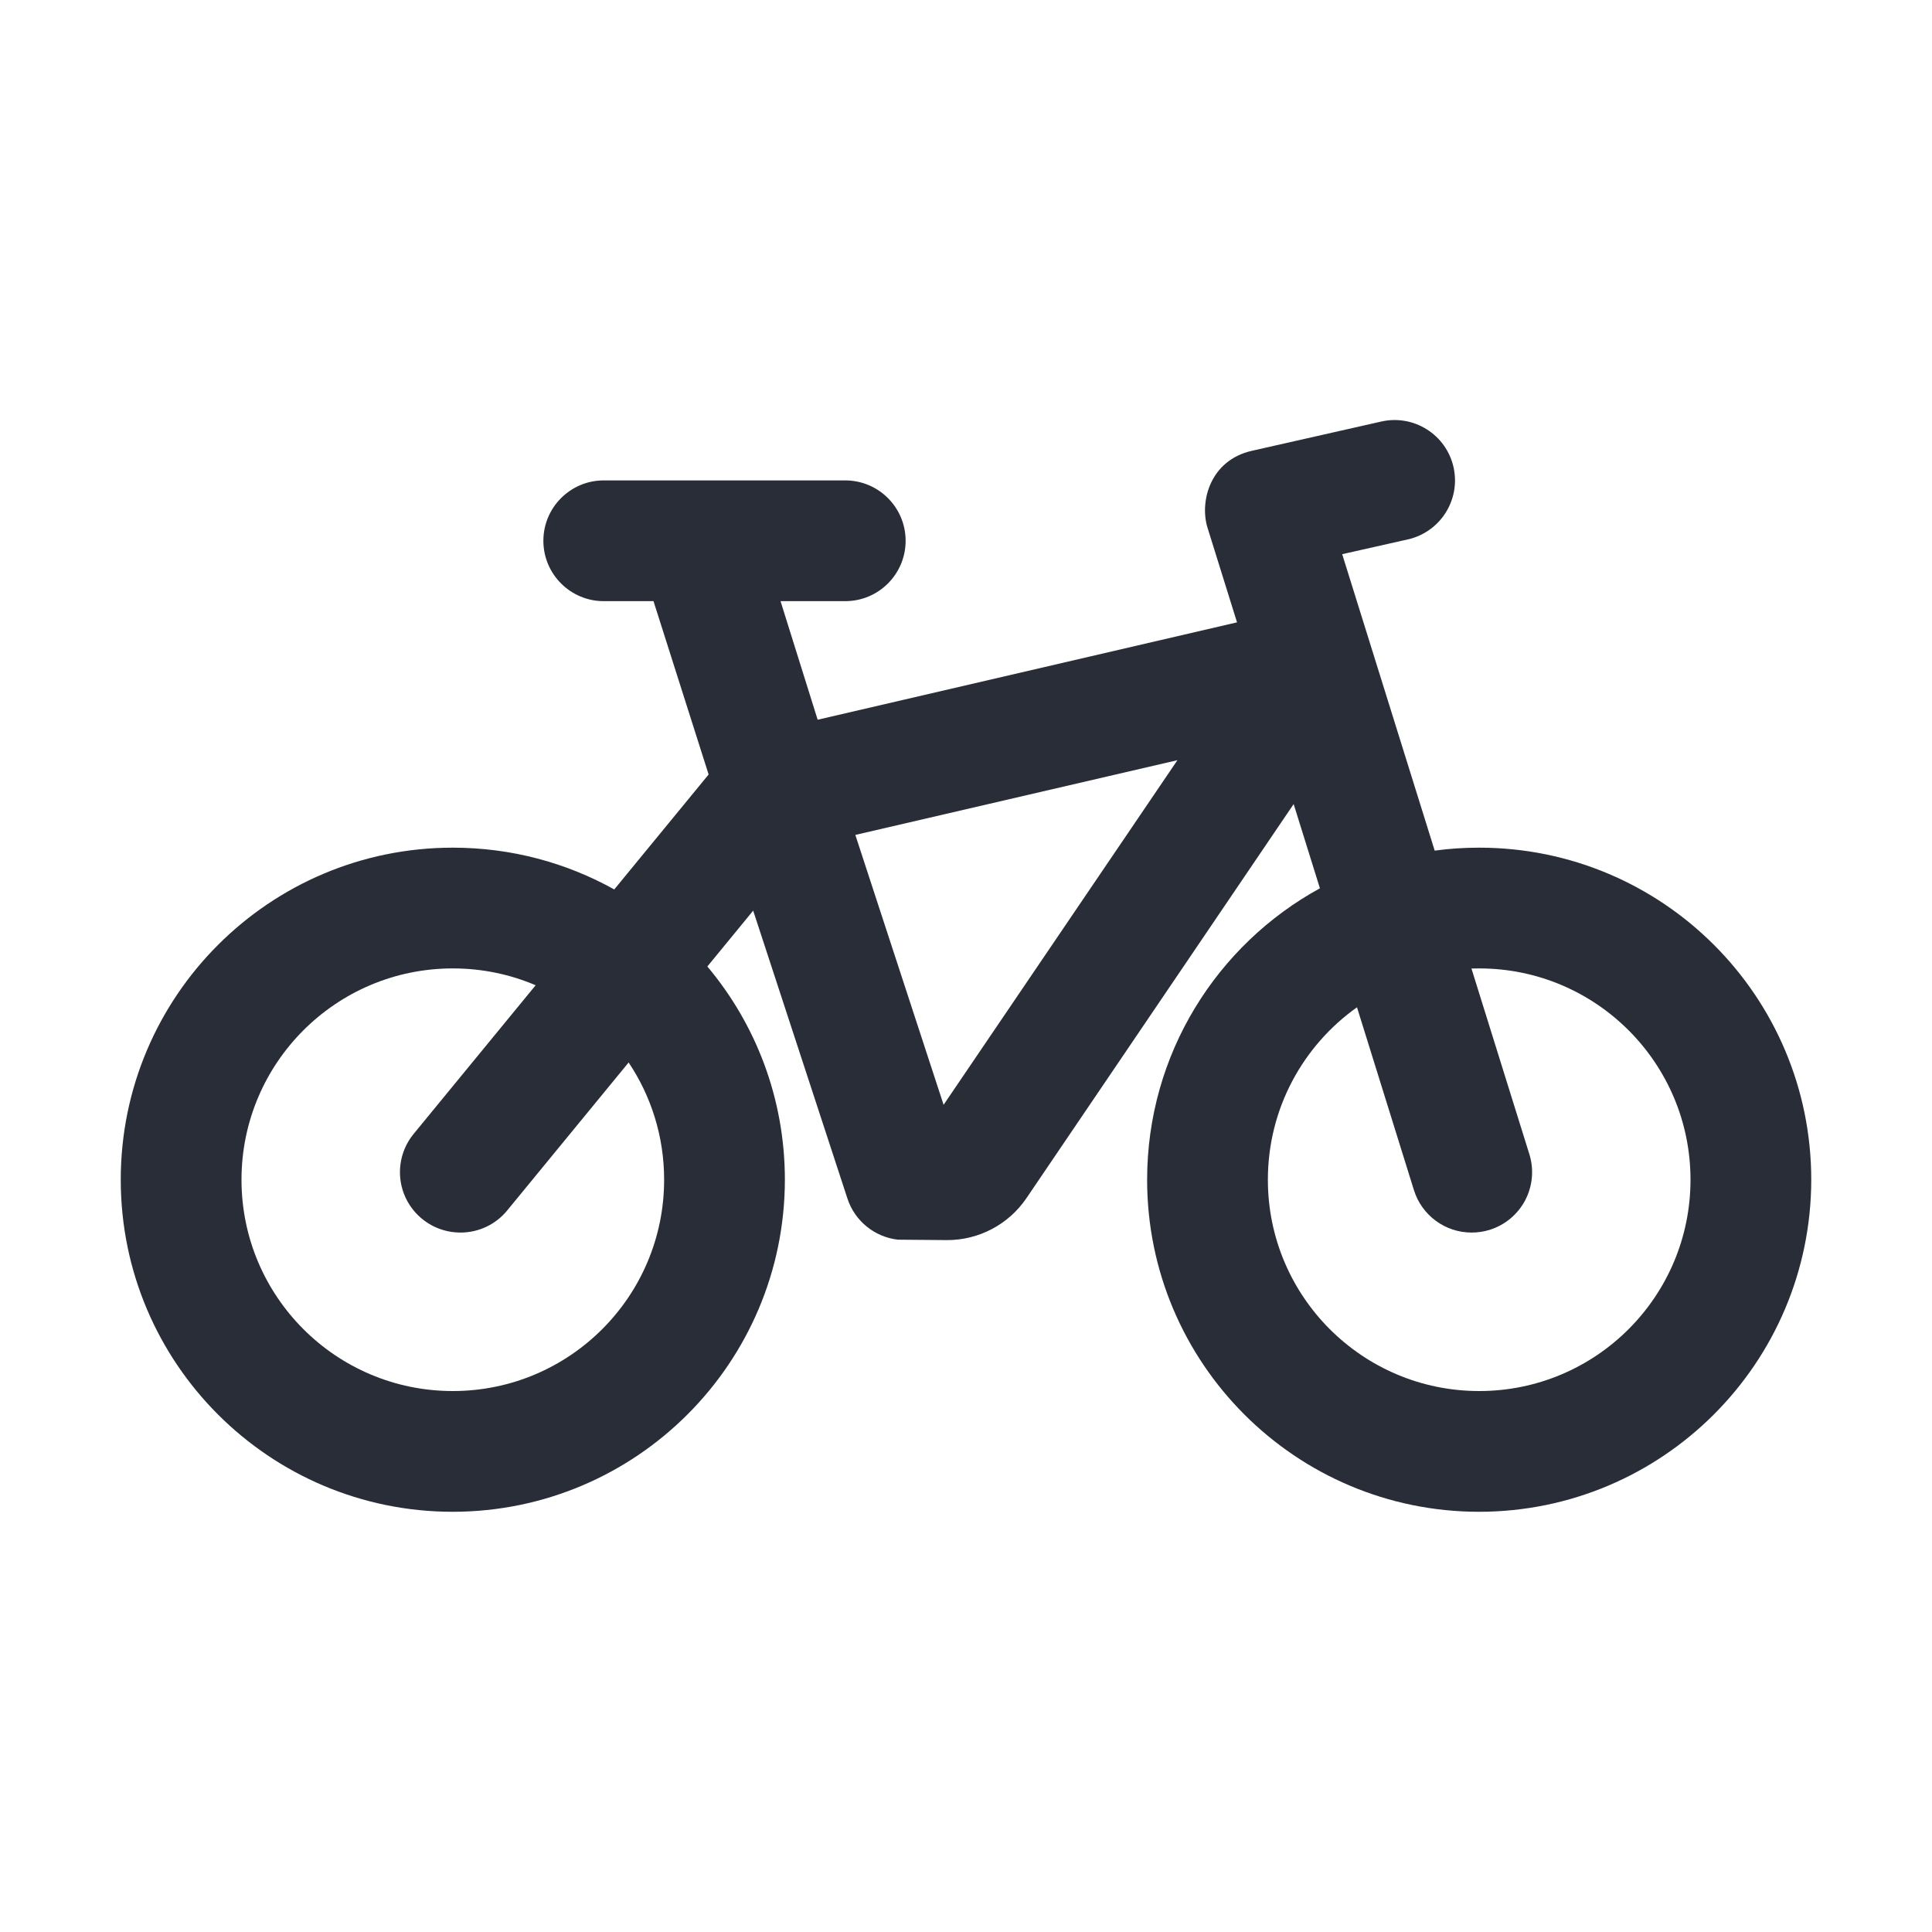 <svg width="32" height="32" viewBox="0 0 32 32" fill="none" xmlns="http://www.w3.org/2000/svg">
<path fill-rule="evenodd" clip-rule="evenodd" d="M24.075 7.737C24.196 8.276 23.858 8.812 23.319 8.934L22.231 9.179L23.763 14.089C24.004 14.056 24.25 14.04 24.5 14.04C27.538 14.04 30 16.502 30 19.54C29.997 22.576 27.536 25.037 24.5 25.04C21.462 25.04 19 22.577 19 19.54C19 17.458 20.157 15.646 21.862 14.713L21.427 13.318L17 19.847C16.704 20.282 16.211 20.541 15.685 20.54L14.87 20.533C14.487 20.488 14.158 20.225 14.036 19.851L12.475 15.083L11.716 16.008C12.518 16.963 13 18.195 13 19.54C12.997 22.576 10.536 25.037 7.5 25.04C4.462 25.04 2 22.577 2 19.54C2 16.502 4.462 14.04 7.5 14.04C8.471 14.04 9.382 14.291 10.174 14.732L11.737 12.828L10.824 9.957H10C9.448 9.957 9 9.509 9 8.957C9 8.405 9.448 7.957 10 7.957H14C14.552 7.957 15 8.405 15 8.957C15 9.509 14.552 9.957 14 9.957H12.928L13.543 11.921L20.489 10.308L20 8.74C19.866 8.308 20.043 7.623 20.734 7.467L22.878 6.982C23.417 6.86 23.953 7.198 24.075 7.737ZM24.5 16.04L24.372 16.042L25.331 19.117C25.41 19.37 25.385 19.645 25.262 19.88C25.139 20.114 24.927 20.291 24.674 20.37C24.577 20.4 24.476 20.415 24.374 20.415C23.937 20.415 23.551 20.131 23.42 19.715L22.476 16.684C21.583 17.318 21 18.361 21 19.54C21 21.473 22.567 23.04 24.5 23.04C26.433 23.04 28 21.473 28 19.54C28 17.607 26.433 16.04 24.5 16.04ZM7.5 16.04C5.567 16.04 4 17.607 4 19.54C4 21.473 5.567 23.04 7.5 23.04C9.433 23.04 11 21.473 11 19.54C11 18.822 10.784 18.154 10.412 17.598L8.4 20.05C8.21 20.282 7.925 20.416 7.625 20.415C7.238 20.415 6.886 20.192 6.72 19.842C6.555 19.492 6.606 19.079 6.852 18.78L8.872 16.319C8.451 16.139 7.987 16.04 7.5 16.04ZM19.502 12.591L14.167 13.829L15.629 18.299L19.502 12.591Z" fill="#282D37"/>
</svg>
